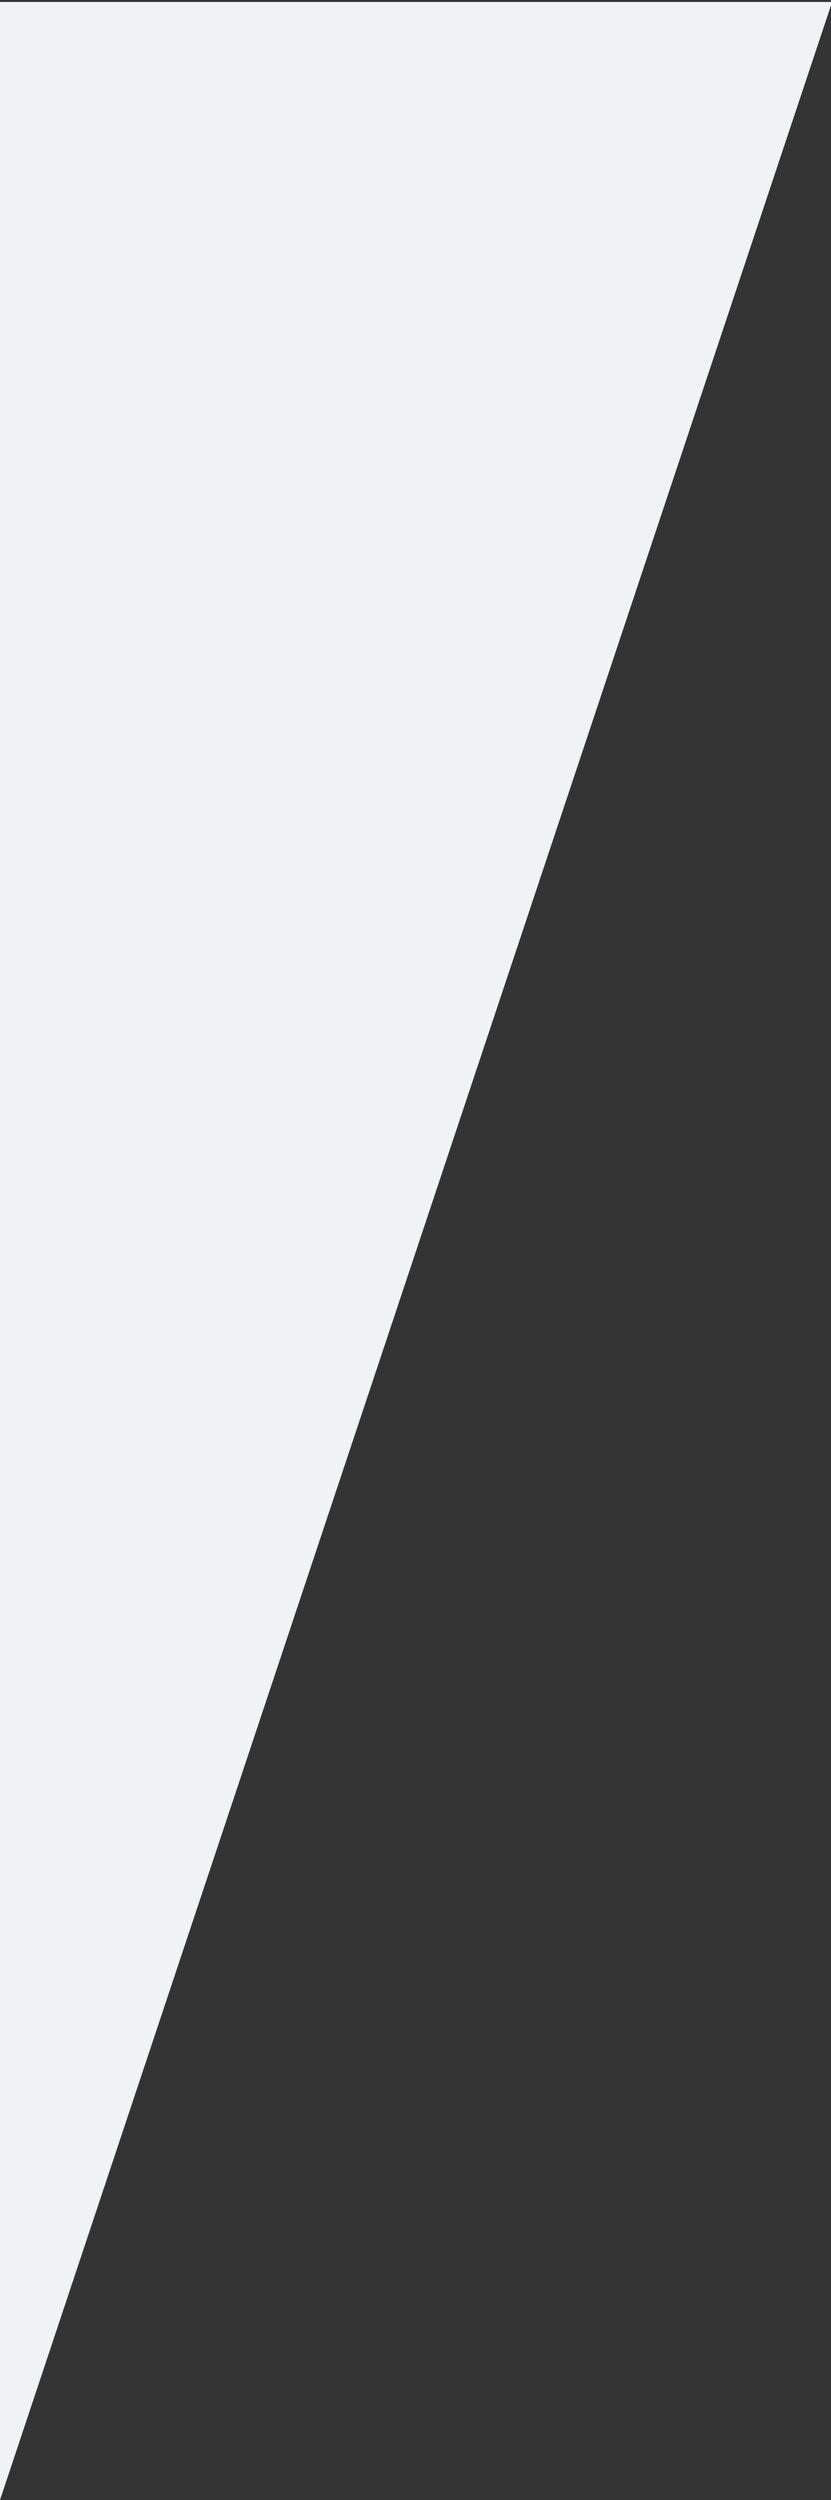 <svg id="レイヤー_1" data-name="レイヤー 1" xmlns="http://www.w3.org/2000/svg" viewBox="0 0 384.25 1155.22"><rect x="0" y="0" width="384.25" height="1155.22" fill="#333333" stroke="none"/><defs><style>.cls-1{fill:none;}.cls-2{fill:#eff3f3;}</style></defs><rect class="cls-1" width="384.25" height="0.9"/><polygon class="cls-2" points="384.25 0.9 0 0.9 0 1155.21 384.25 2.46 384.25 0.9"/></svg>